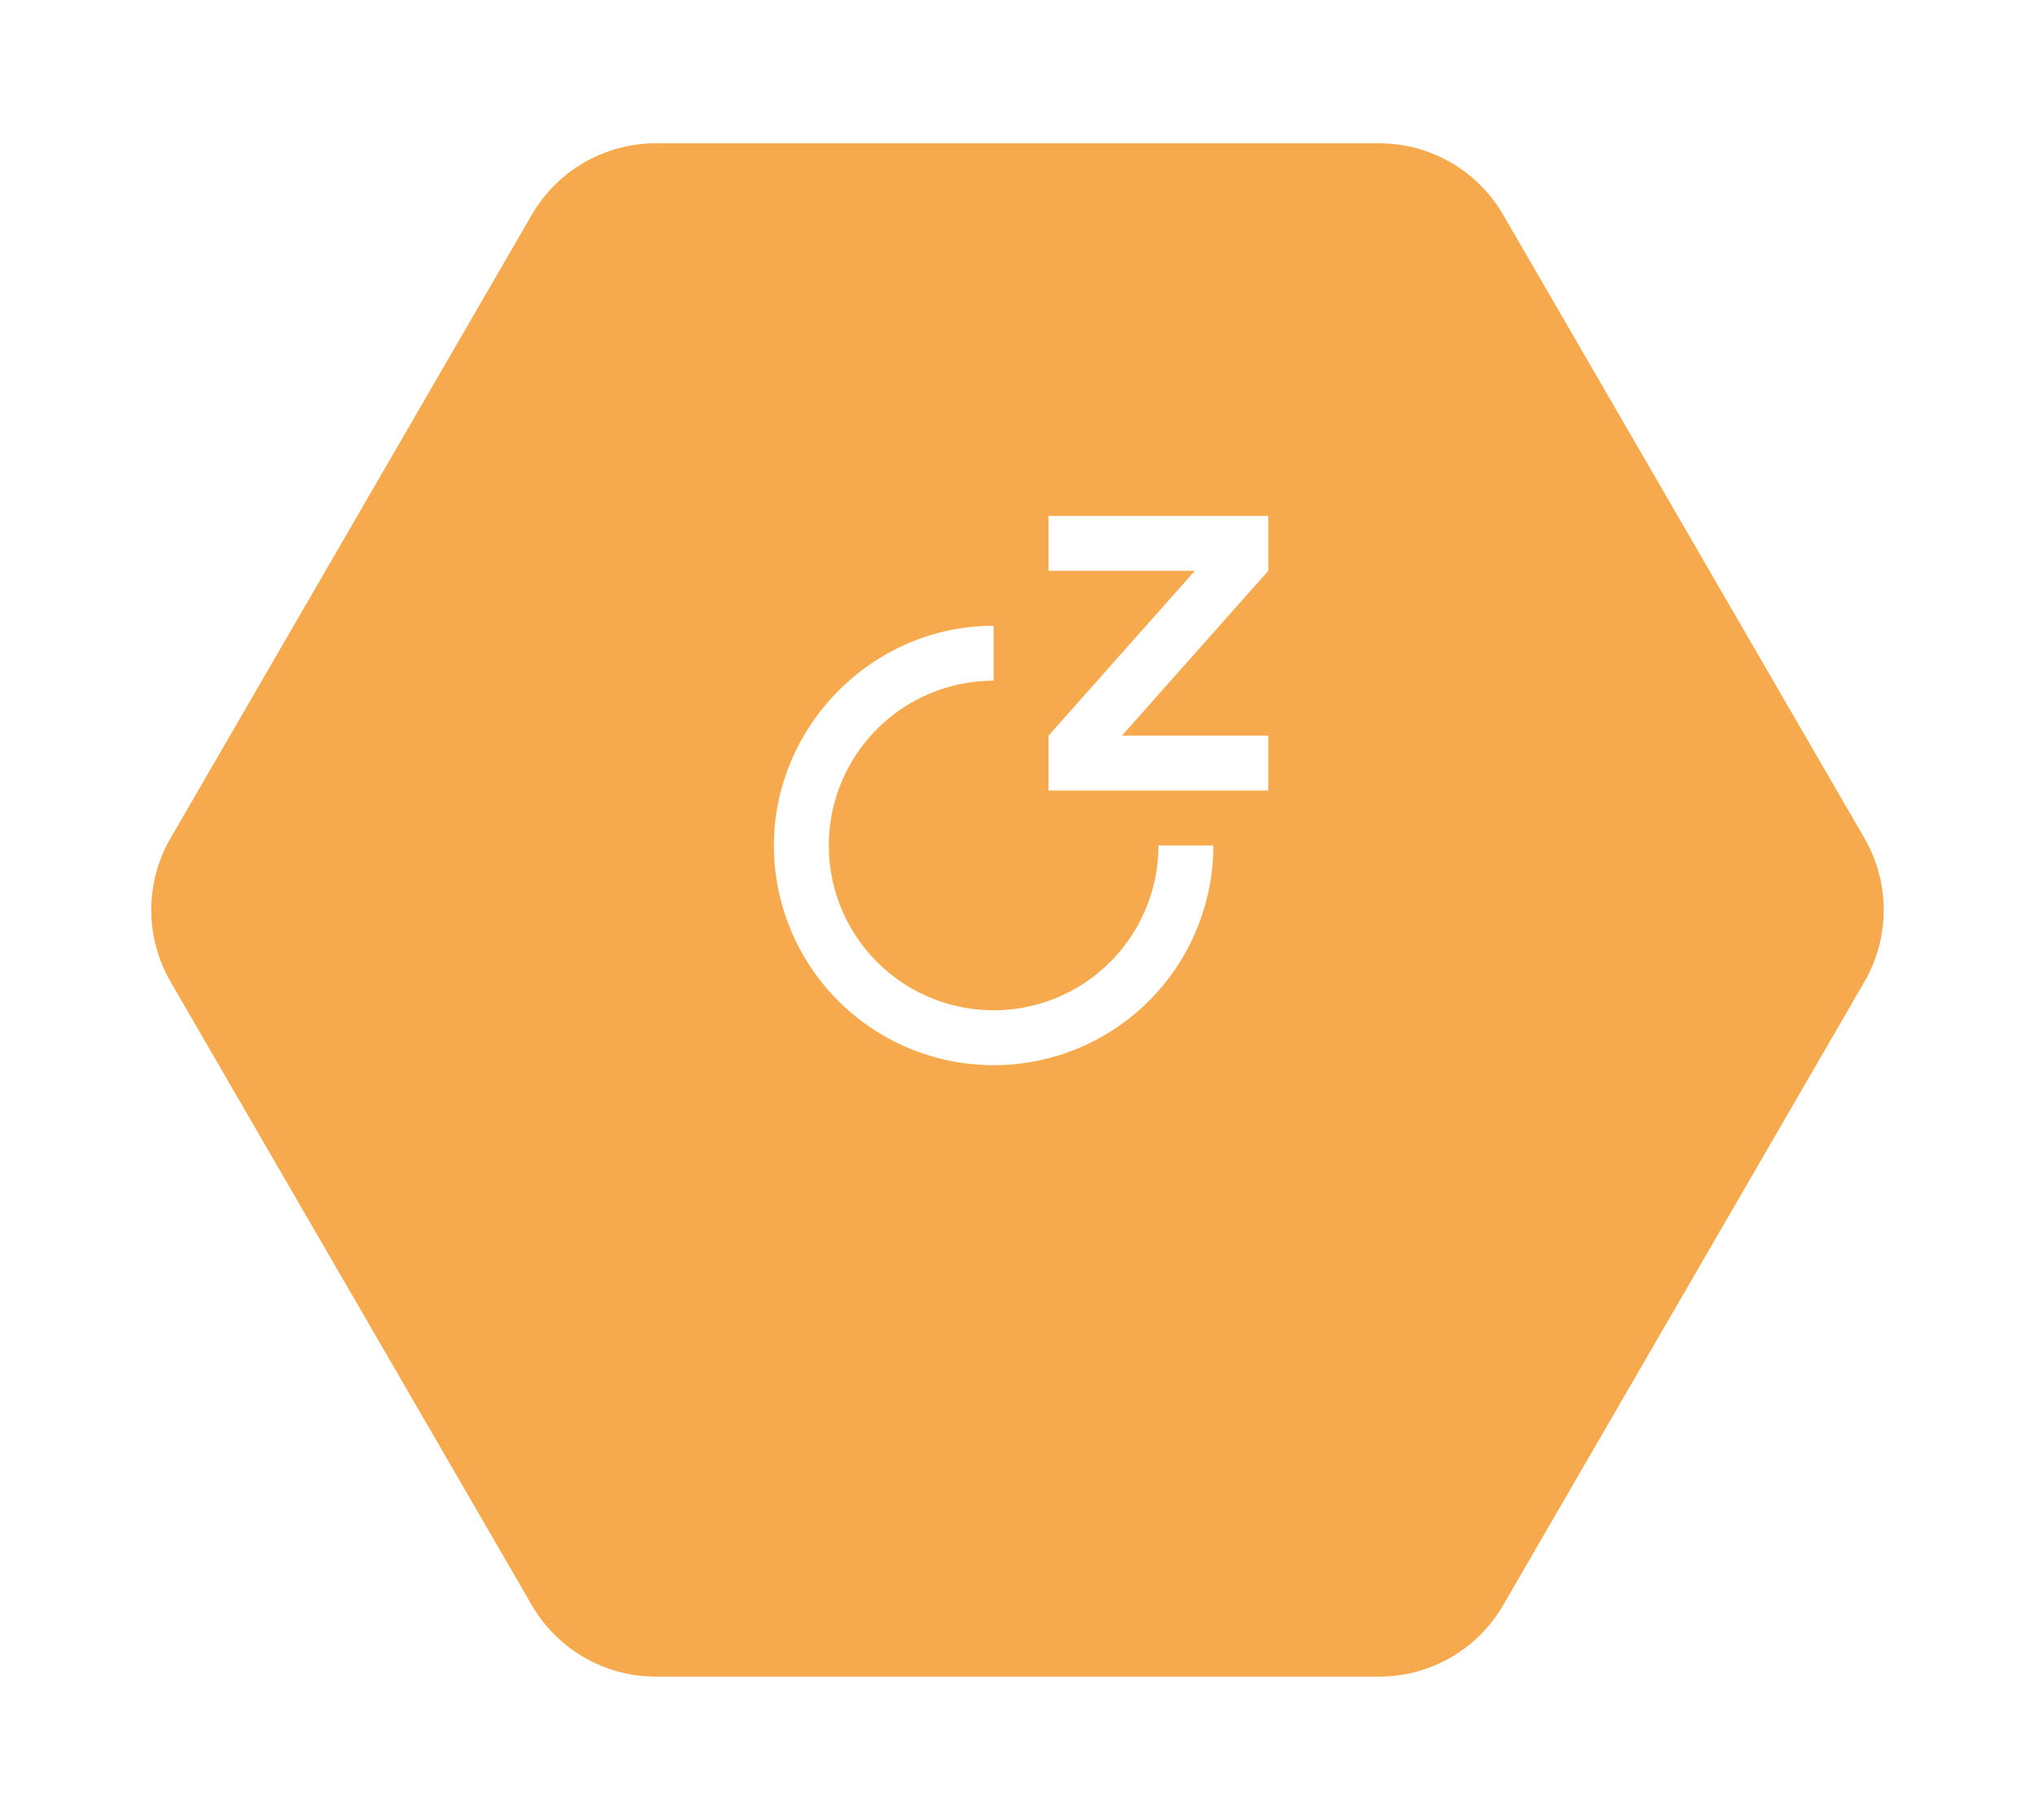 <?xml version="1.0" encoding="UTF-8"?> <svg xmlns="http://www.w3.org/2000/svg" width="142" height="127" viewBox="0 0 142 127" fill="none"><g filter="url(#filter0_d_268_25)"><path d="M130.095 50.486C131.892 53.587 131.892 57.413 130.095 60.514L104.889 104.014C103.101 107.1 99.804 109 96.237 109L45.763 109C42.196 109 38.899 107.1 37.111 104.014L11.905 60.514C10.108 57.413 10.108 53.587 11.905 50.486L37.111 6.986C38.899 3.9 42.196 2 45.763 2L96.237 2C99.804 2 103.101 3.9 104.889 6.986L130.095 50.486Z" fill="#F6A94D"></path></g><path d="M69.333 43.667V47.5C67.077 47.5 64.871 48.164 62.989 49.408C61.108 50.653 59.634 52.424 58.751 54.5C57.868 56.576 57.615 58.866 58.024 61.085C58.433 63.304 59.486 65.353 61.051 66.978C62.616 68.603 64.625 69.731 66.827 70.223C69.028 70.715 71.326 70.549 73.434 69.744C75.542 68.94 77.367 67.533 78.681 65.699C79.995 63.866 80.741 61.686 80.826 59.431L80.833 59H84.667C84.667 63.067 83.051 66.967 80.176 69.842C77.3 72.718 73.4 74.333 69.333 74.333C65.267 74.333 61.367 72.718 58.491 69.842C55.615 66.967 54 63.067 54 59C54 50.691 60.862 43.667 69.333 43.667ZM88.5 36V39.833L78.29 51.333H88.5V55.167H73.167V51.333L83.375 39.833H73.167V36H88.5Z" fill="white"></path><defs><filter id="filter0_d_268_25" x="0.557" y="0" width="140.885" height="127" filterUnits="userSpaceOnUse" color-interpolation-filters="sRGB"><feFlood flood-opacity="0" result="BackgroundImageFix"></feFlood><feColorMatrix in="SourceAlpha" type="matrix" values="0 0 0 0 0 0 0 0 0 0 0 0 0 0 0 0 0 0 127 0" result="hardAlpha"></feColorMatrix><feOffset dy="8"></feOffset><feGaussianBlur stdDeviation="5"></feGaussianBlur><feComposite in2="hardAlpha" operator="out"></feComposite><feColorMatrix type="matrix" values="0 0 0 0 0 0 0 0 0 0 0 0 0 0 0 0 0 0 0.25 0"></feColorMatrix><feBlend mode="normal" in2="BackgroundImageFix" result="effect1_dropShadow_268_25"></feBlend><feBlend mode="normal" in="SourceGraphic" in2="effect1_dropShadow_268_25" result="shape"></feBlend></filter></defs></svg> 